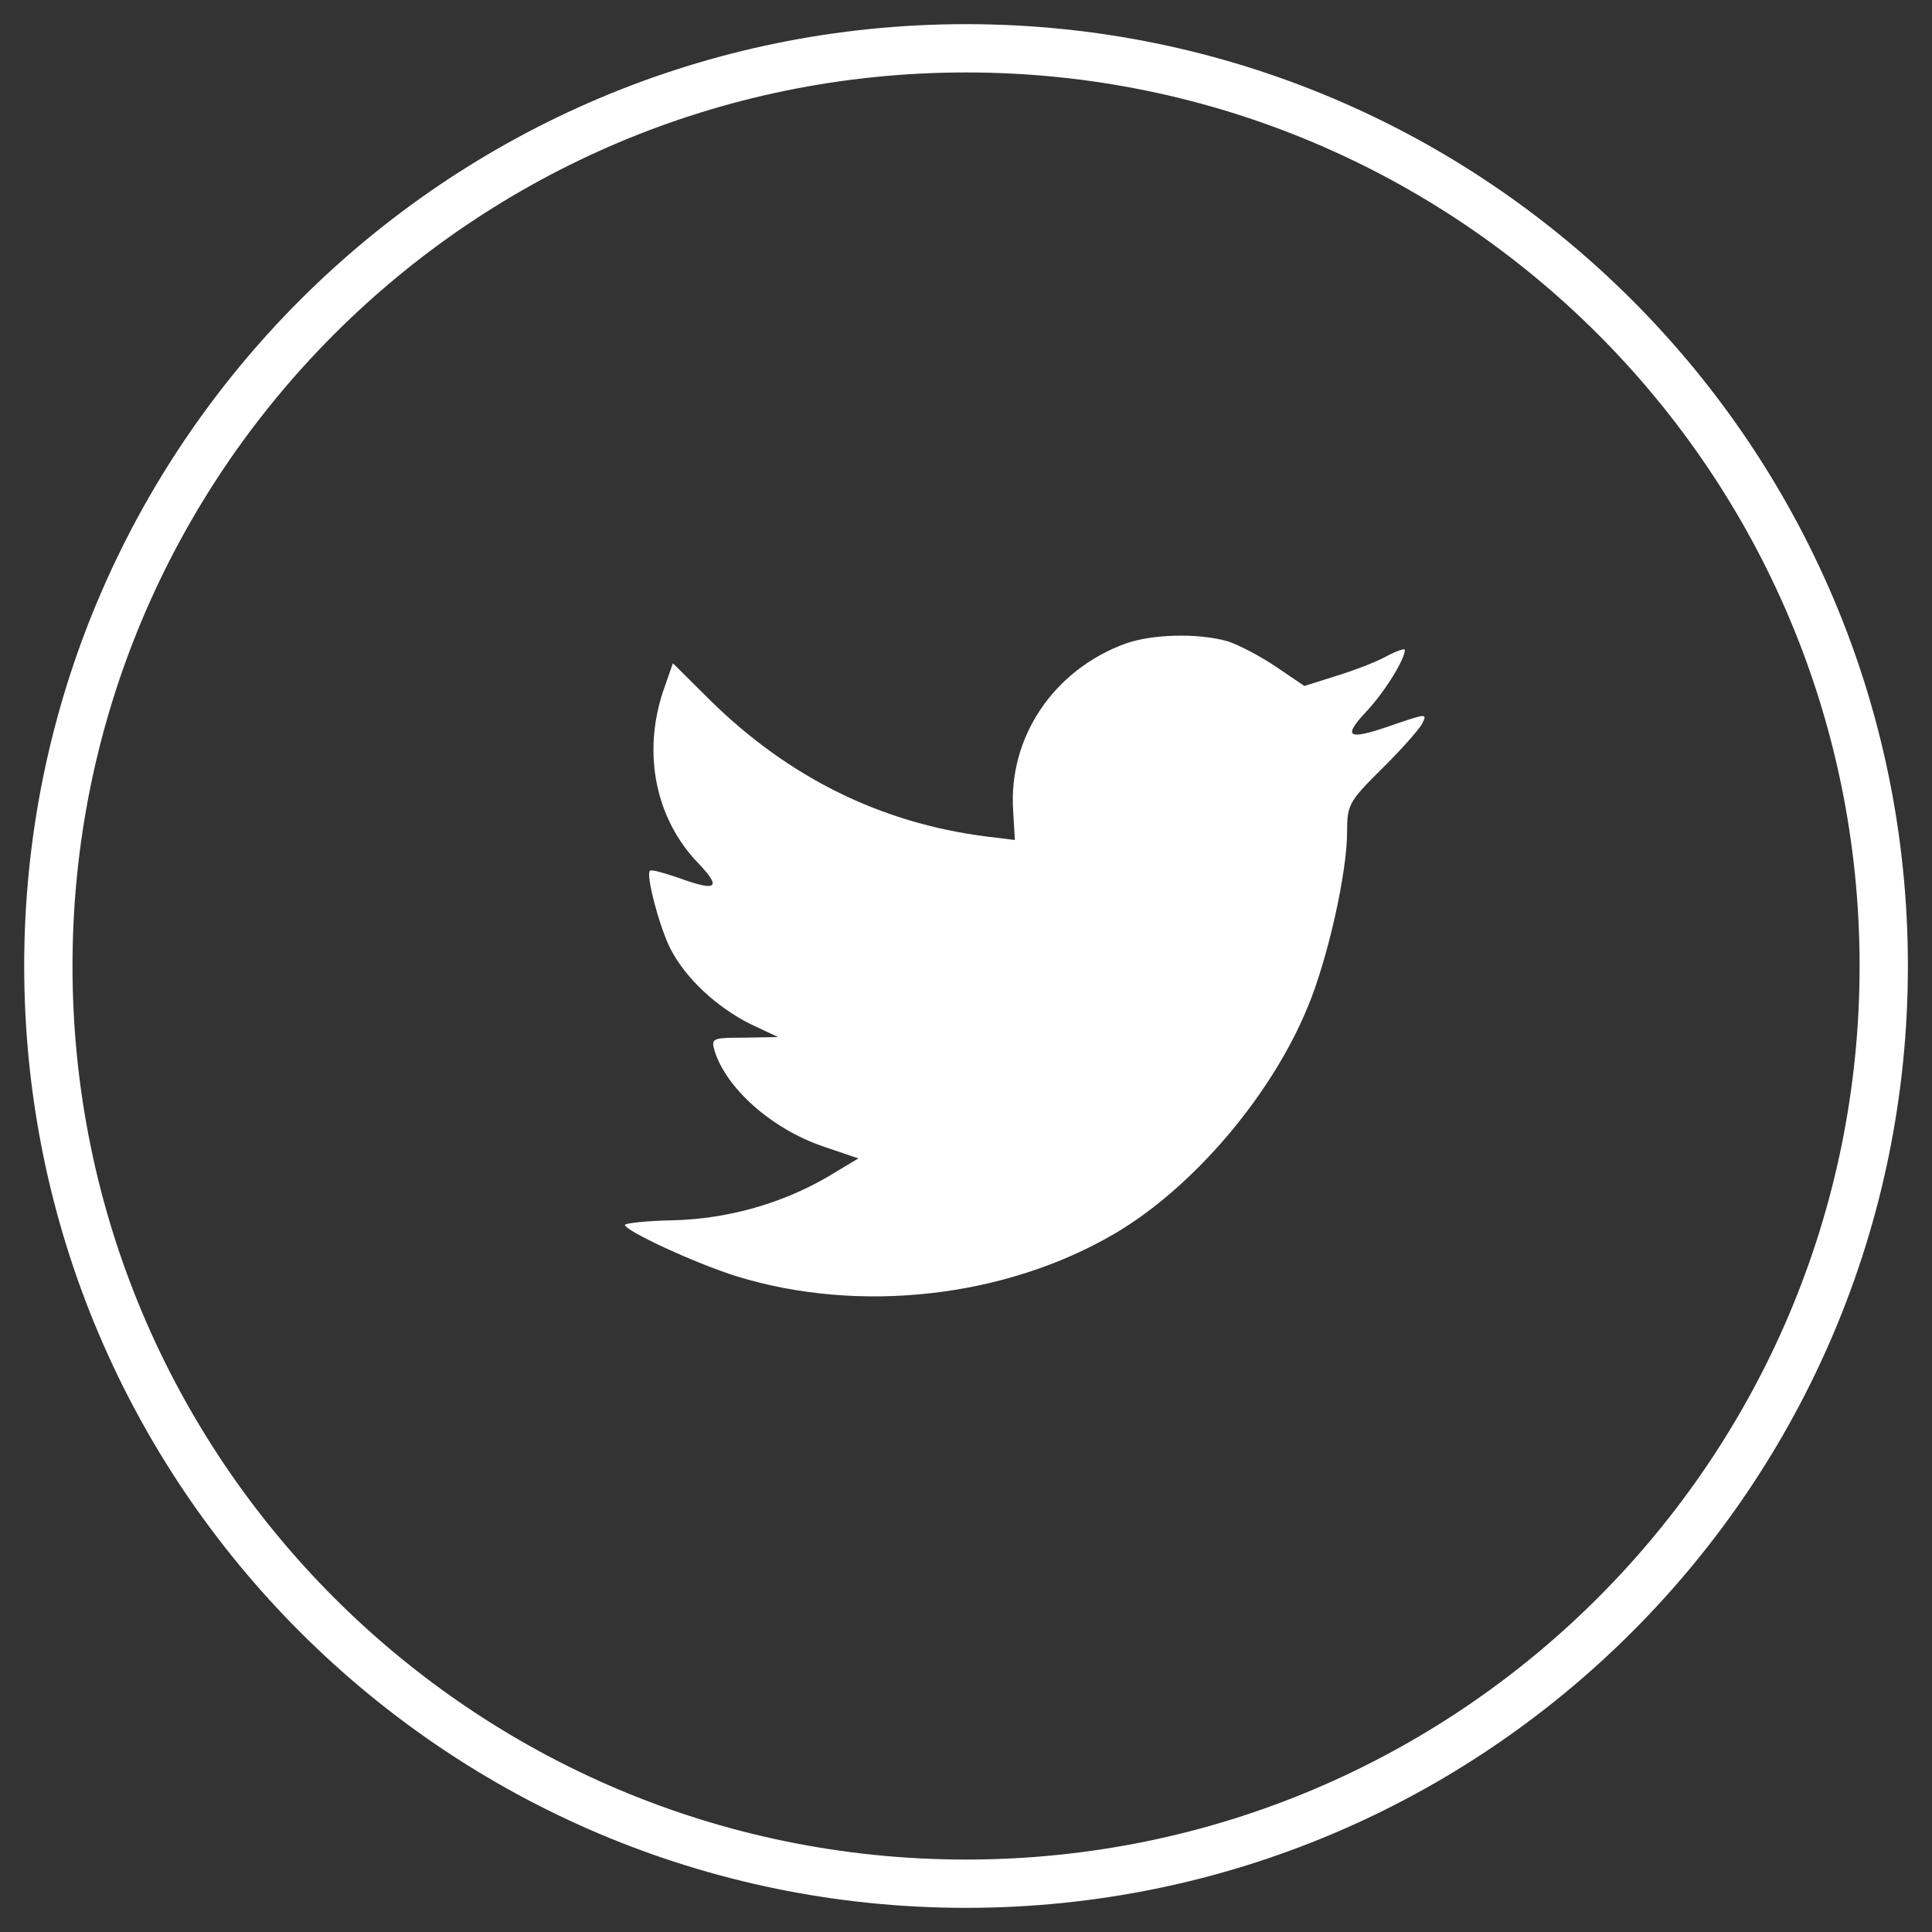 
<svg width="40px" height="40px" viewBox="0 0 40 40" version="1.1" xmlns="http://www.w3.org/2000/svg" xmlns:xlink="http://www.w3.org/1999/xlink">
    <rect x="0" y="0" width="40" height="40" fill="#333333" stroke="none"/>
    <title>twitter</title>
    <g id="Homepage" stroke="none" stroke-width="1" fill="none" fill-rule="evenodd">
        <g id="Homepage---R3" transform="translate(-1155, -7324)">
            <g id="Footer" transform="translate(0, 7061)">
                <g id="social-icons" transform="translate(1100, 264)">
                    <g id="Twitter" transform="translate(56.001, 0)">
                        <path d="M0,19 C0,8.507 8.507,0 19,0 C29.493,0 38,8.507 38,19 C38,29.493 29.493,38 19,38 C8.507,38 0,29.493 0,19" id="Fill-1" stroke="#FFFFFF"></path>
                        <path d="M19.976,15.8 L20.011,16.391 L19.415,16.318 C17.237,16.041 15.336,15.098 13.721,13.517 L12.931,12.732 L12.728,13.312 C12.297,14.604 12.572,15.968 13.469,16.885 C13.948,17.393 13.84,17.466 13.016,17.164 C12.728,17.068 12.477,16.994 12.453,17.031 C12.368,17.116 12.657,18.214 12.883,18.649 C13.194,19.253 13.828,19.844 14.522,20.195 L15.108,20.471 L14.414,20.484 C13.744,20.484 13.721,20.497 13.792,20.75 C14.033,21.535 14.976,22.369 16.029,22.731 L16.771,22.984 L16.125,23.371 C15.168,23.926 14.043,24.24 12.919,24.265 C12.381,24.276 11.938,24.325 11.938,24.361 C11.938,24.482 13.398,25.158 14.248,25.424 C16.794,26.208 19.821,25.87 22.094,24.531 C23.708,23.576 25.324,21.681 26.076,19.844 C26.484,18.866 26.889,17.079 26.889,16.222 C26.889,15.667 26.925,15.595 27.596,14.93 C27.99,14.543 28.361,14.122 28.433,14 C28.553,13.771 28.541,13.771 27.931,13.976 C26.915,14.338 26.77,14.29 27.273,13.747 C27.644,13.36 28.085,12.66 28.085,12.453 C28.085,12.418 27.907,12.479 27.704,12.588 C27.489,12.708 27.01,12.889 26.651,12.998 L26.005,13.203 L25.419,12.805 C25.096,12.588 24.642,12.346 24.402,12.273 C23.792,12.104 22.859,12.129 22.309,12.322 C20.813,12.865 19.868,14.266 19.976,15.8" id="Fill-4" fill="#FFFFFF"></path>
                    </g>
                </g>
            </g>
        </g>
    </g>
</svg>